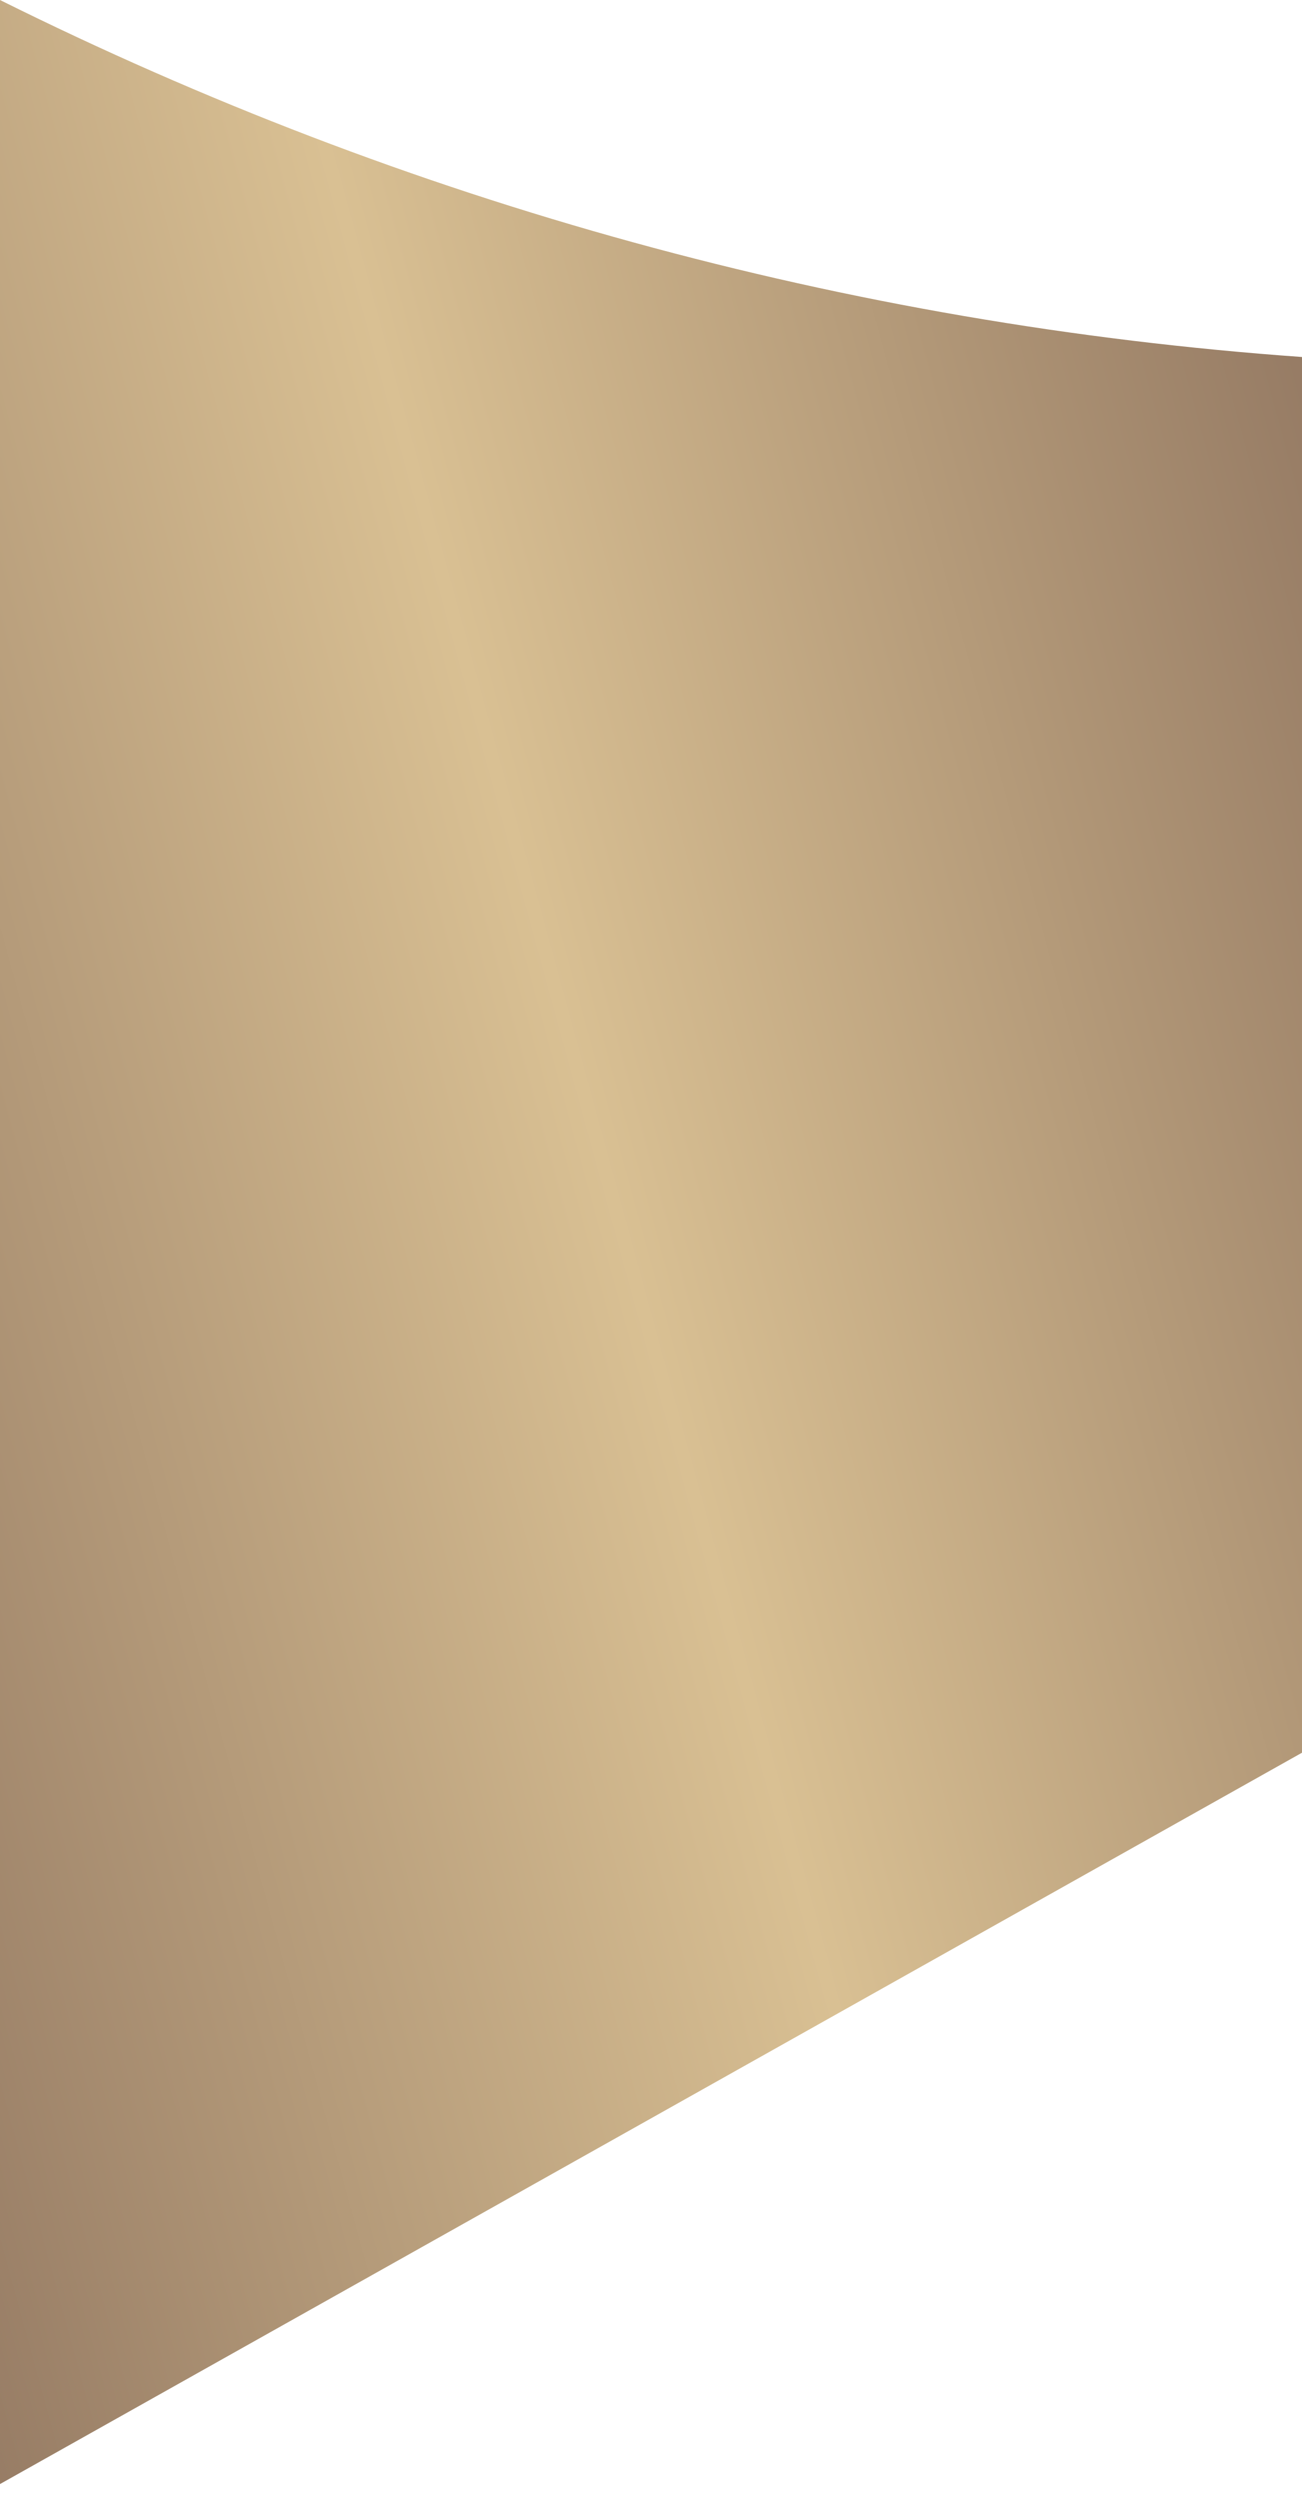 <?xml version="1.0" encoding="UTF-8"?> <svg xmlns="http://www.w3.org/2000/svg" width="50" height="96" viewBox="0 0 50 96" fill="none"> <path d="M0 95.388L50 67.304V13.709C32.53 12.465 15.624 7.773 0 0V95.388Z" fill="url(#paint0_linear_88_99)"></path> <defs> <linearGradient id="paint0_linear_88_99" x1="49.583" y1="-3.71506e-06" x2="-24.839" y2="20.368" gradientUnits="userSpaceOnUse"> <stop stop-color="#907560"></stop> <stop offset="0.483" stop-color="#D9C093"></stop> <stop offset="1" stop-color="#907560"></stop> </linearGradient> </defs> </svg> 